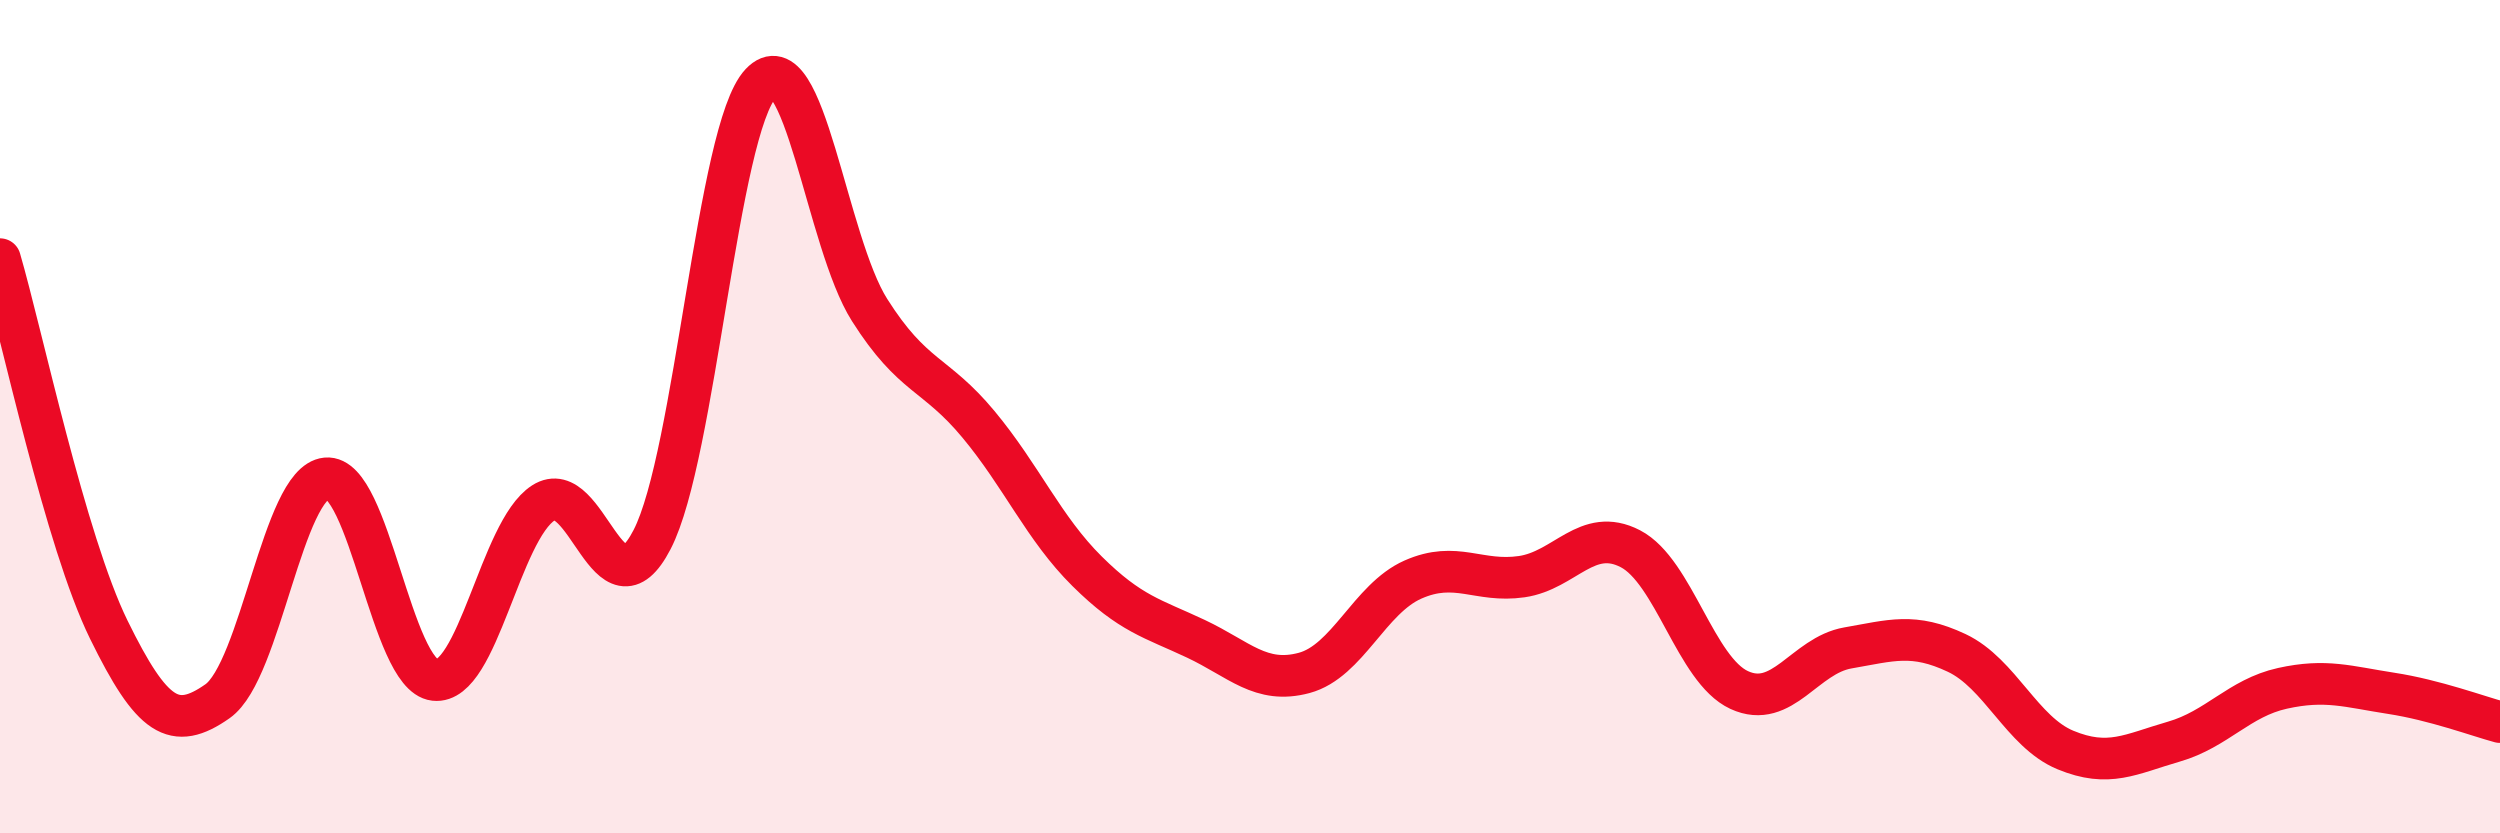 
    <svg width="60" height="20" viewBox="0 0 60 20" xmlns="http://www.w3.org/2000/svg">
      <path
        d="M 0,6.22 C 0.52,8 1.57,12.99 2.61,15.11 C 3.65,17.23 4.18,17.56 5.22,16.83 C 6.26,16.1 6.79,11.58 7.83,11.48 C 8.87,11.38 9.39,16.2 10.43,16.32 C 11.47,16.44 12,12.74 13.04,12.07 C 14.08,11.4 14.61,14.96 15.65,12.95 C 16.69,10.94 17.22,3.1 18.26,2 C 19.3,0.9 19.83,5.8 20.87,7.44 C 21.91,9.08 22.44,8.93 23.48,10.18 C 24.52,11.43 25.05,12.68 26.09,13.71 C 27.13,14.74 27.66,14.84 28.7,15.33 C 29.74,15.82 30.26,16.43 31.3,16.15 C 32.34,15.87 32.87,14.37 33.91,13.91 C 34.95,13.45 35.48,13.99 36.52,13.84 C 37.56,13.69 38.09,12.63 39.13,13.17 C 40.17,13.71 40.7,16.08 41.74,16.56 C 42.78,17.04 43.31,15.73 44.35,15.55 C 45.39,15.37 45.92,15.18 46.96,15.67 C 48,16.16 48.53,17.57 49.57,18 C 50.61,18.43 51.13,18.1 52.17,17.8 C 53.21,17.5 53.74,16.75 54.78,16.52 C 55.82,16.29 56.35,16.48 57.39,16.64 C 58.43,16.8 59.48,17.19 60,17.33L60 20L0 20Z"
        fill="#EB0A25"
        opacity="0.1"
        stroke-linecap="round"
        stroke-linejoin="round"
      />
      <path
        d="M 0,6.22 C 0.52,8 1.57,12.99 2.61,15.11 C 3.65,17.23 4.18,17.56 5.22,16.83 C 6.26,16.1 6.79,11.58 7.83,11.48 C 8.87,11.38 9.39,16.2 10.43,16.32 C 11.47,16.44 12,12.74 13.04,12.07 C 14.08,11.4 14.61,14.96 15.65,12.95 C 16.69,10.94 17.22,3.1 18.26,2 C 19.3,0.9 19.83,5.8 20.87,7.44 C 21.91,9.08 22.44,8.93 23.48,10.18 C 24.52,11.43 25.05,12.68 26.09,13.71 C 27.13,14.74 27.66,14.84 28.7,15.33 C 29.74,15.82 30.26,16.43 31.3,16.15 C 32.34,15.87 32.87,14.37 33.91,13.91 C 34.95,13.45 35.48,13.99 36.52,13.84 C 37.56,13.69 38.09,12.63 39.13,13.17 C 40.17,13.71 40.7,16.08 41.74,16.56 C 42.78,17.04 43.31,15.73 44.35,15.55 C 45.39,15.37 45.92,15.18 46.96,15.67 C 48,16.16 48.53,17.57 49.57,18 C 50.61,18.43 51.13,18.1 52.17,17.8 C 53.21,17.5 53.74,16.75 54.78,16.52 C 55.82,16.29 56.35,16.48 57.39,16.64 C 58.43,16.8 59.48,17.19 60,17.33"
        stroke="#EB0A25"
        stroke-width="1"
        fill="none"
        stroke-linecap="round"
        stroke-linejoin="round"
      />
    </svg>
  